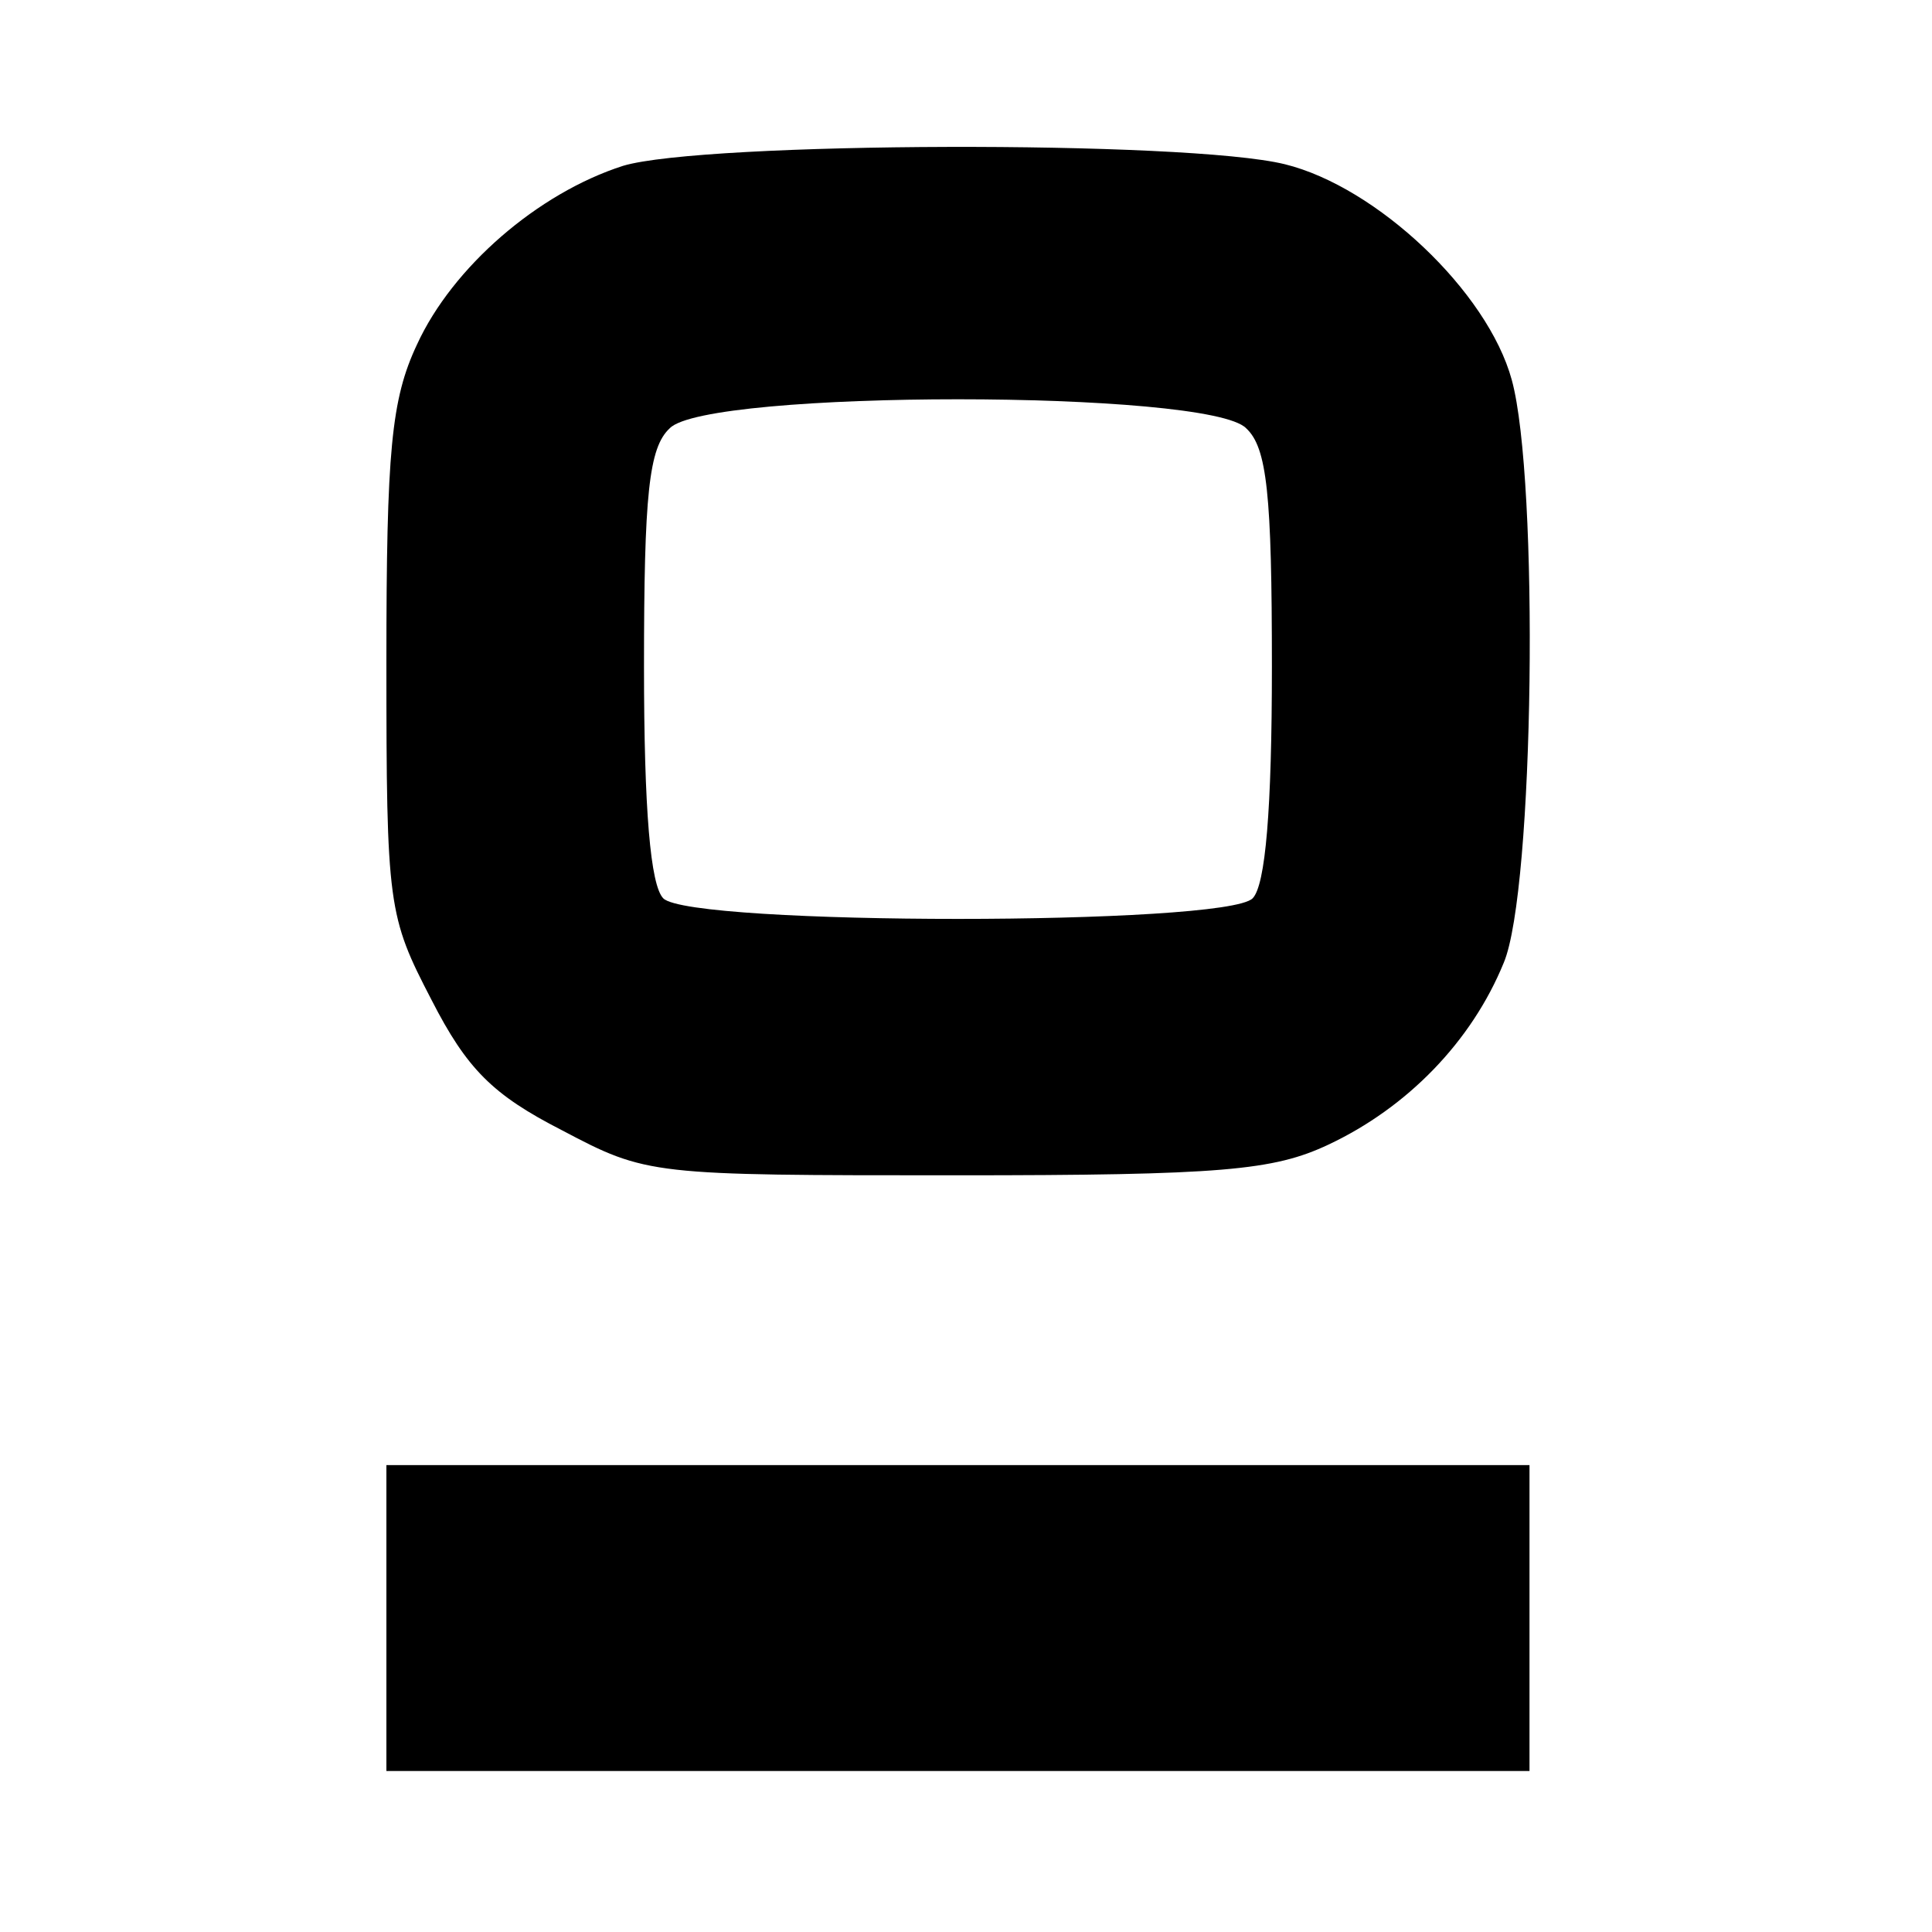 <?xml version="1.0" standalone="no"?>
<!DOCTYPE svg PUBLIC "-//W3C//DTD SVG 20010904//EN"
 "http://www.w3.org/TR/2001/REC-SVG-20010904/DTD/svg10.dtd">
<svg version="1.0" xmlns="http://www.w3.org/2000/svg"
 width="120pt" height="120pt" viewBox="0 0 120 120"
 preserveAspectRatio="xMidYMid meet">
<g transform="translate(0,120) scale(0.1,-0.1)"
fill="#000000" stroke="none">
<path d="M387 1097 c-53 -17 -106 -63 -128 -111 -16 -34 -19 -66 -19 -197 0
-152 1 -158 28 -210 22 -43 38 -59 81 -81 53 -28 55 -28 245 -28 165 0 197 3
231 19 49 23 89 64 109 113 19 45 22 300 5 362 -15 55 -84 120 -141 134 -61
15 -361 14 -411 -1z m387 -163 c13 -12 16 -41 16 -148 0 -89 -4 -136 -12 -144
-17 -17 -349 -17 -366 0 -8 8 -12 55 -12 144 0 107 3 136 16 148 23 24 335 24
358 0z"/>
<path d="M240 195 l0 -95 355 0 355 0 0 95 0 95 -355 0 -355 0 0 -95z"/>
</g>
</svg>
